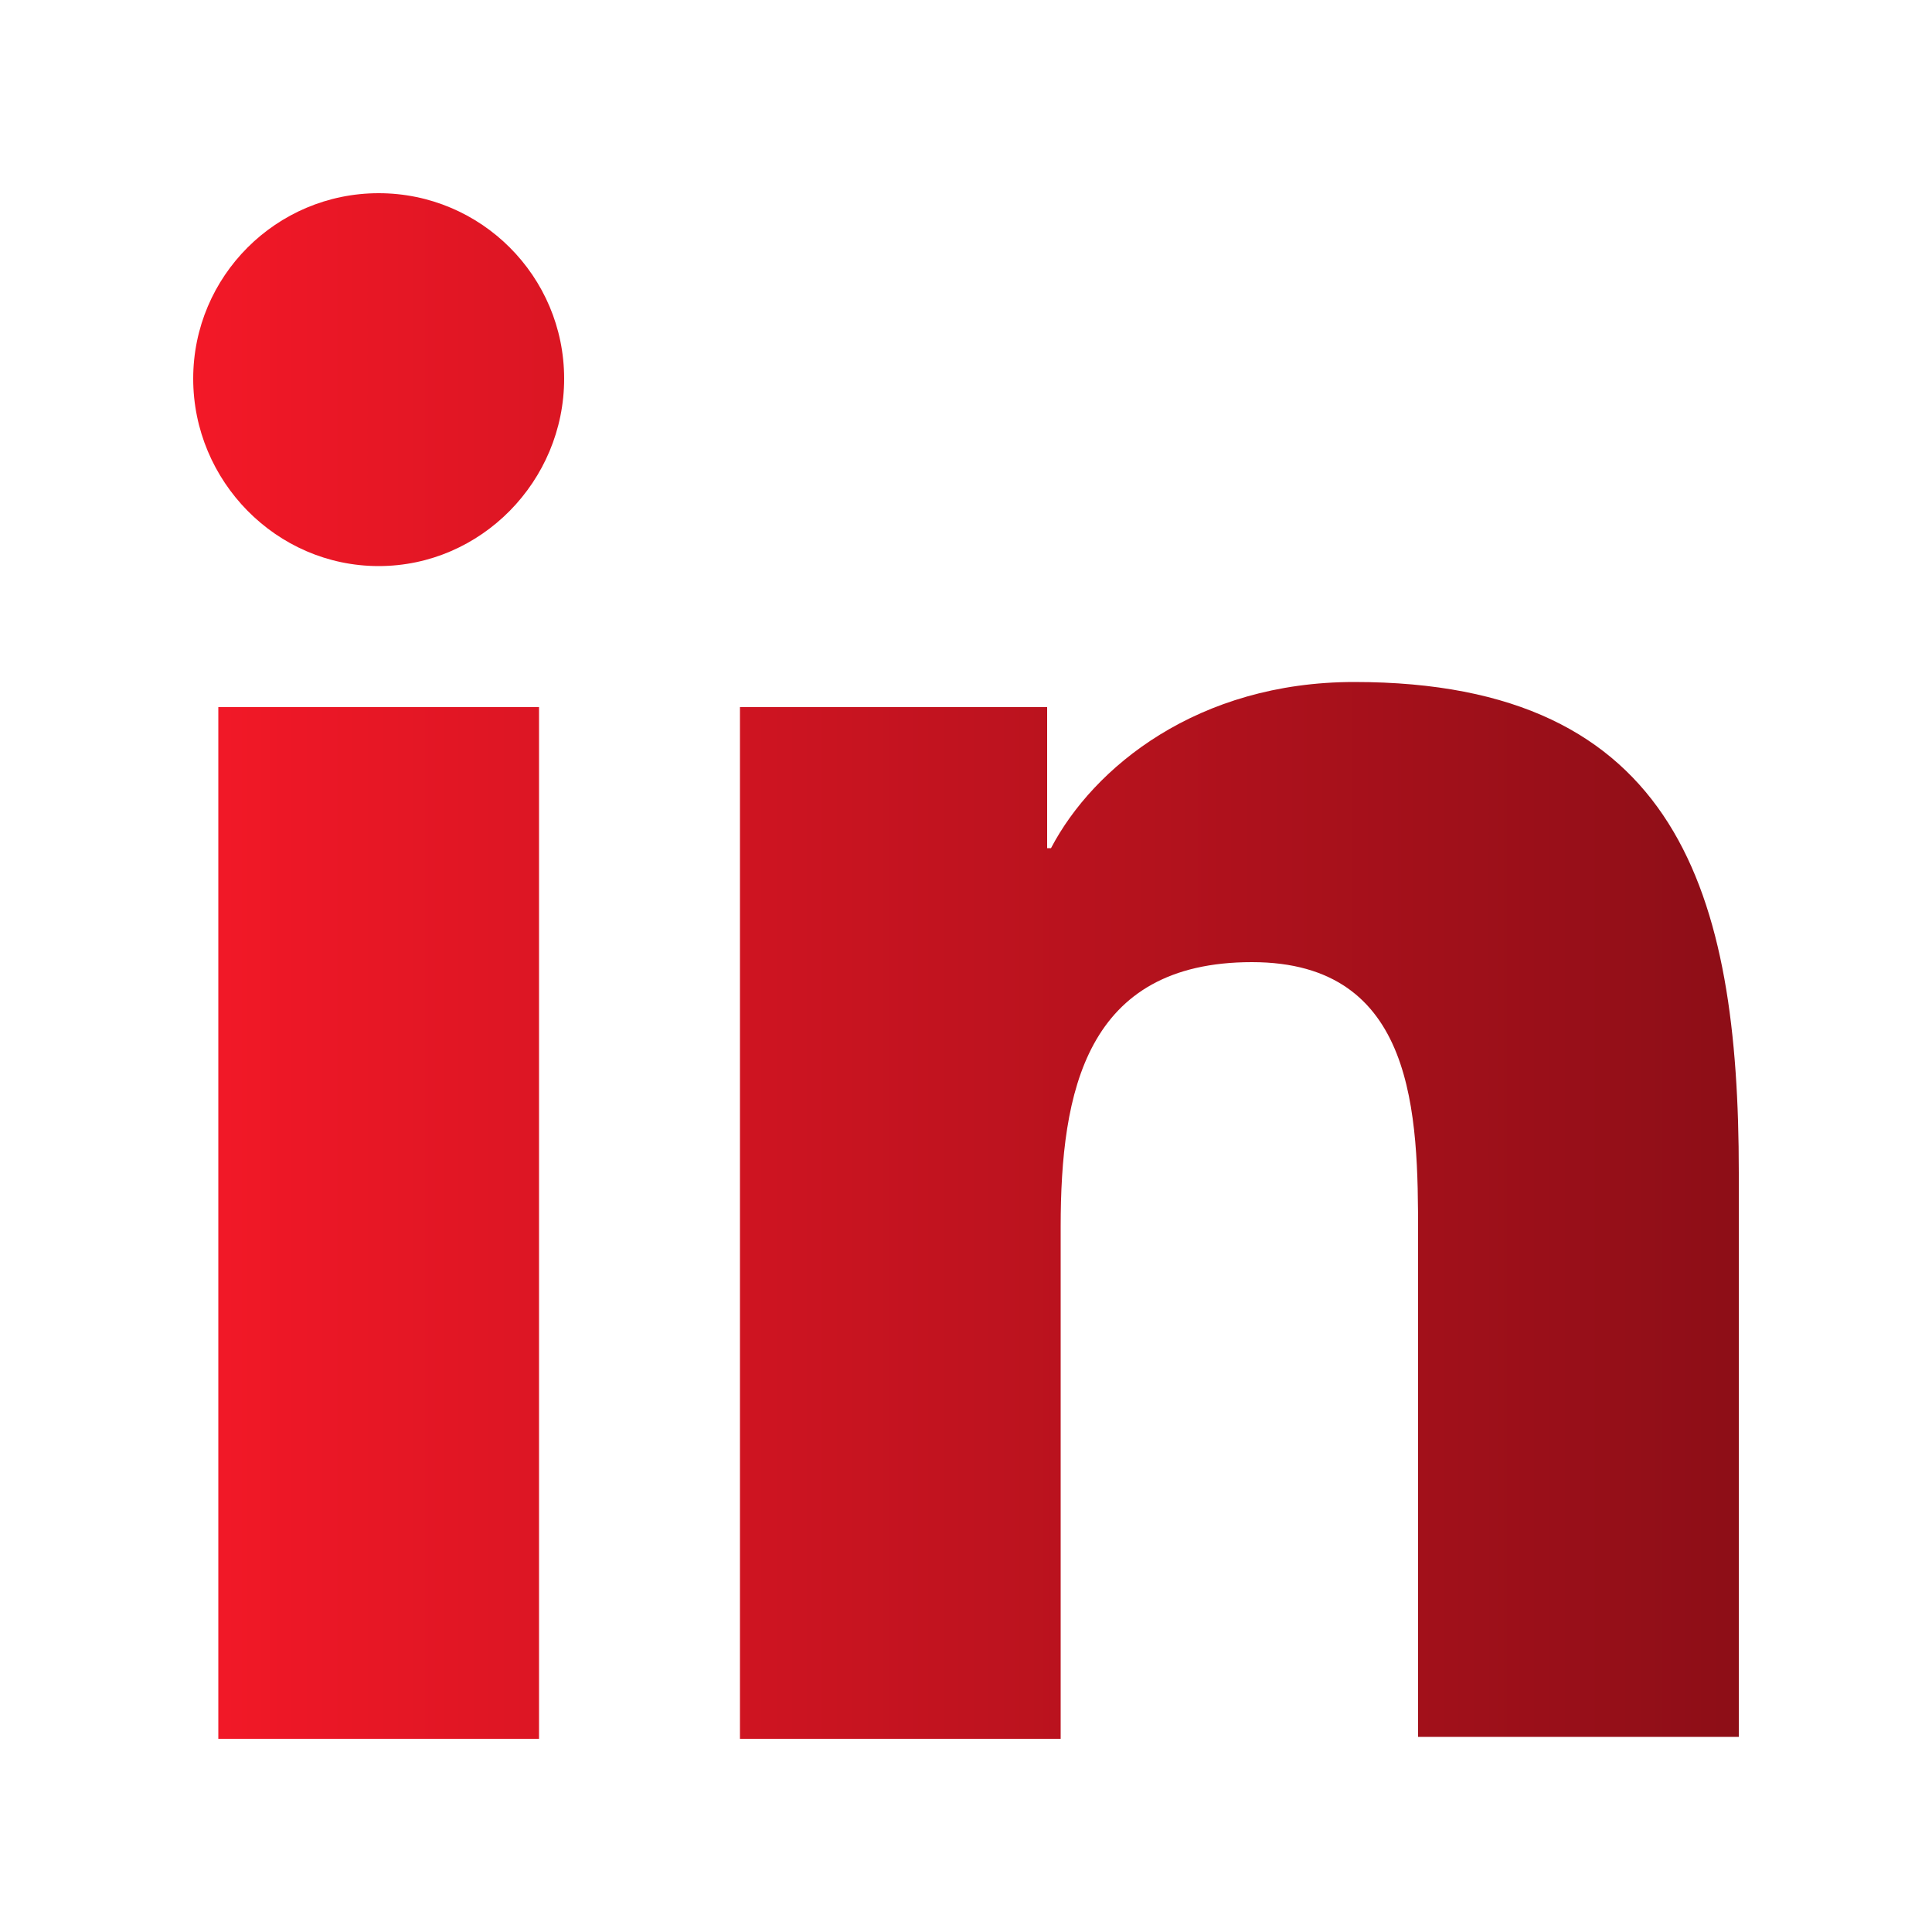 <svg xmlns="http://www.w3.org/2000/svg" width="14" height="14" viewBox="0 0 14 14" fill="none"><path d="M12.6 12.6V8.498C12.6 6.482 12.166 4.942 9.814 4.942C8.68 4.942 7.924 5.558 7.616 6.146H7.588V5.124H5.362V12.6H7.686V8.89C7.686 7.91 7.868 6.972 9.072 6.972C10.262 6.972 10.276 8.078 10.276 8.946V12.586H12.6V12.6ZM1.582 5.124H3.906V12.6H1.582V5.124ZM2.744 1.4C2.002 1.4 1.4 2.002 1.4 2.744C1.4 3.486 2.002 4.102 2.744 4.102C3.486 4.102 4.088 3.486 4.088 2.744C4.088 2.002 3.486 1.4 2.744 1.4Z" fill="url(#paint0_linear_513_217)"></path><defs><linearGradient id="paint0_linear_513_217" x1="1.4" y1="7" x2="12.6" y2="7" gradientUnits="userSpaceOnUse"><stop stop-color="#F31827"></stop><stop offset="1" stop-color="#8D0E17"></stop></linearGradient></defs></svg>